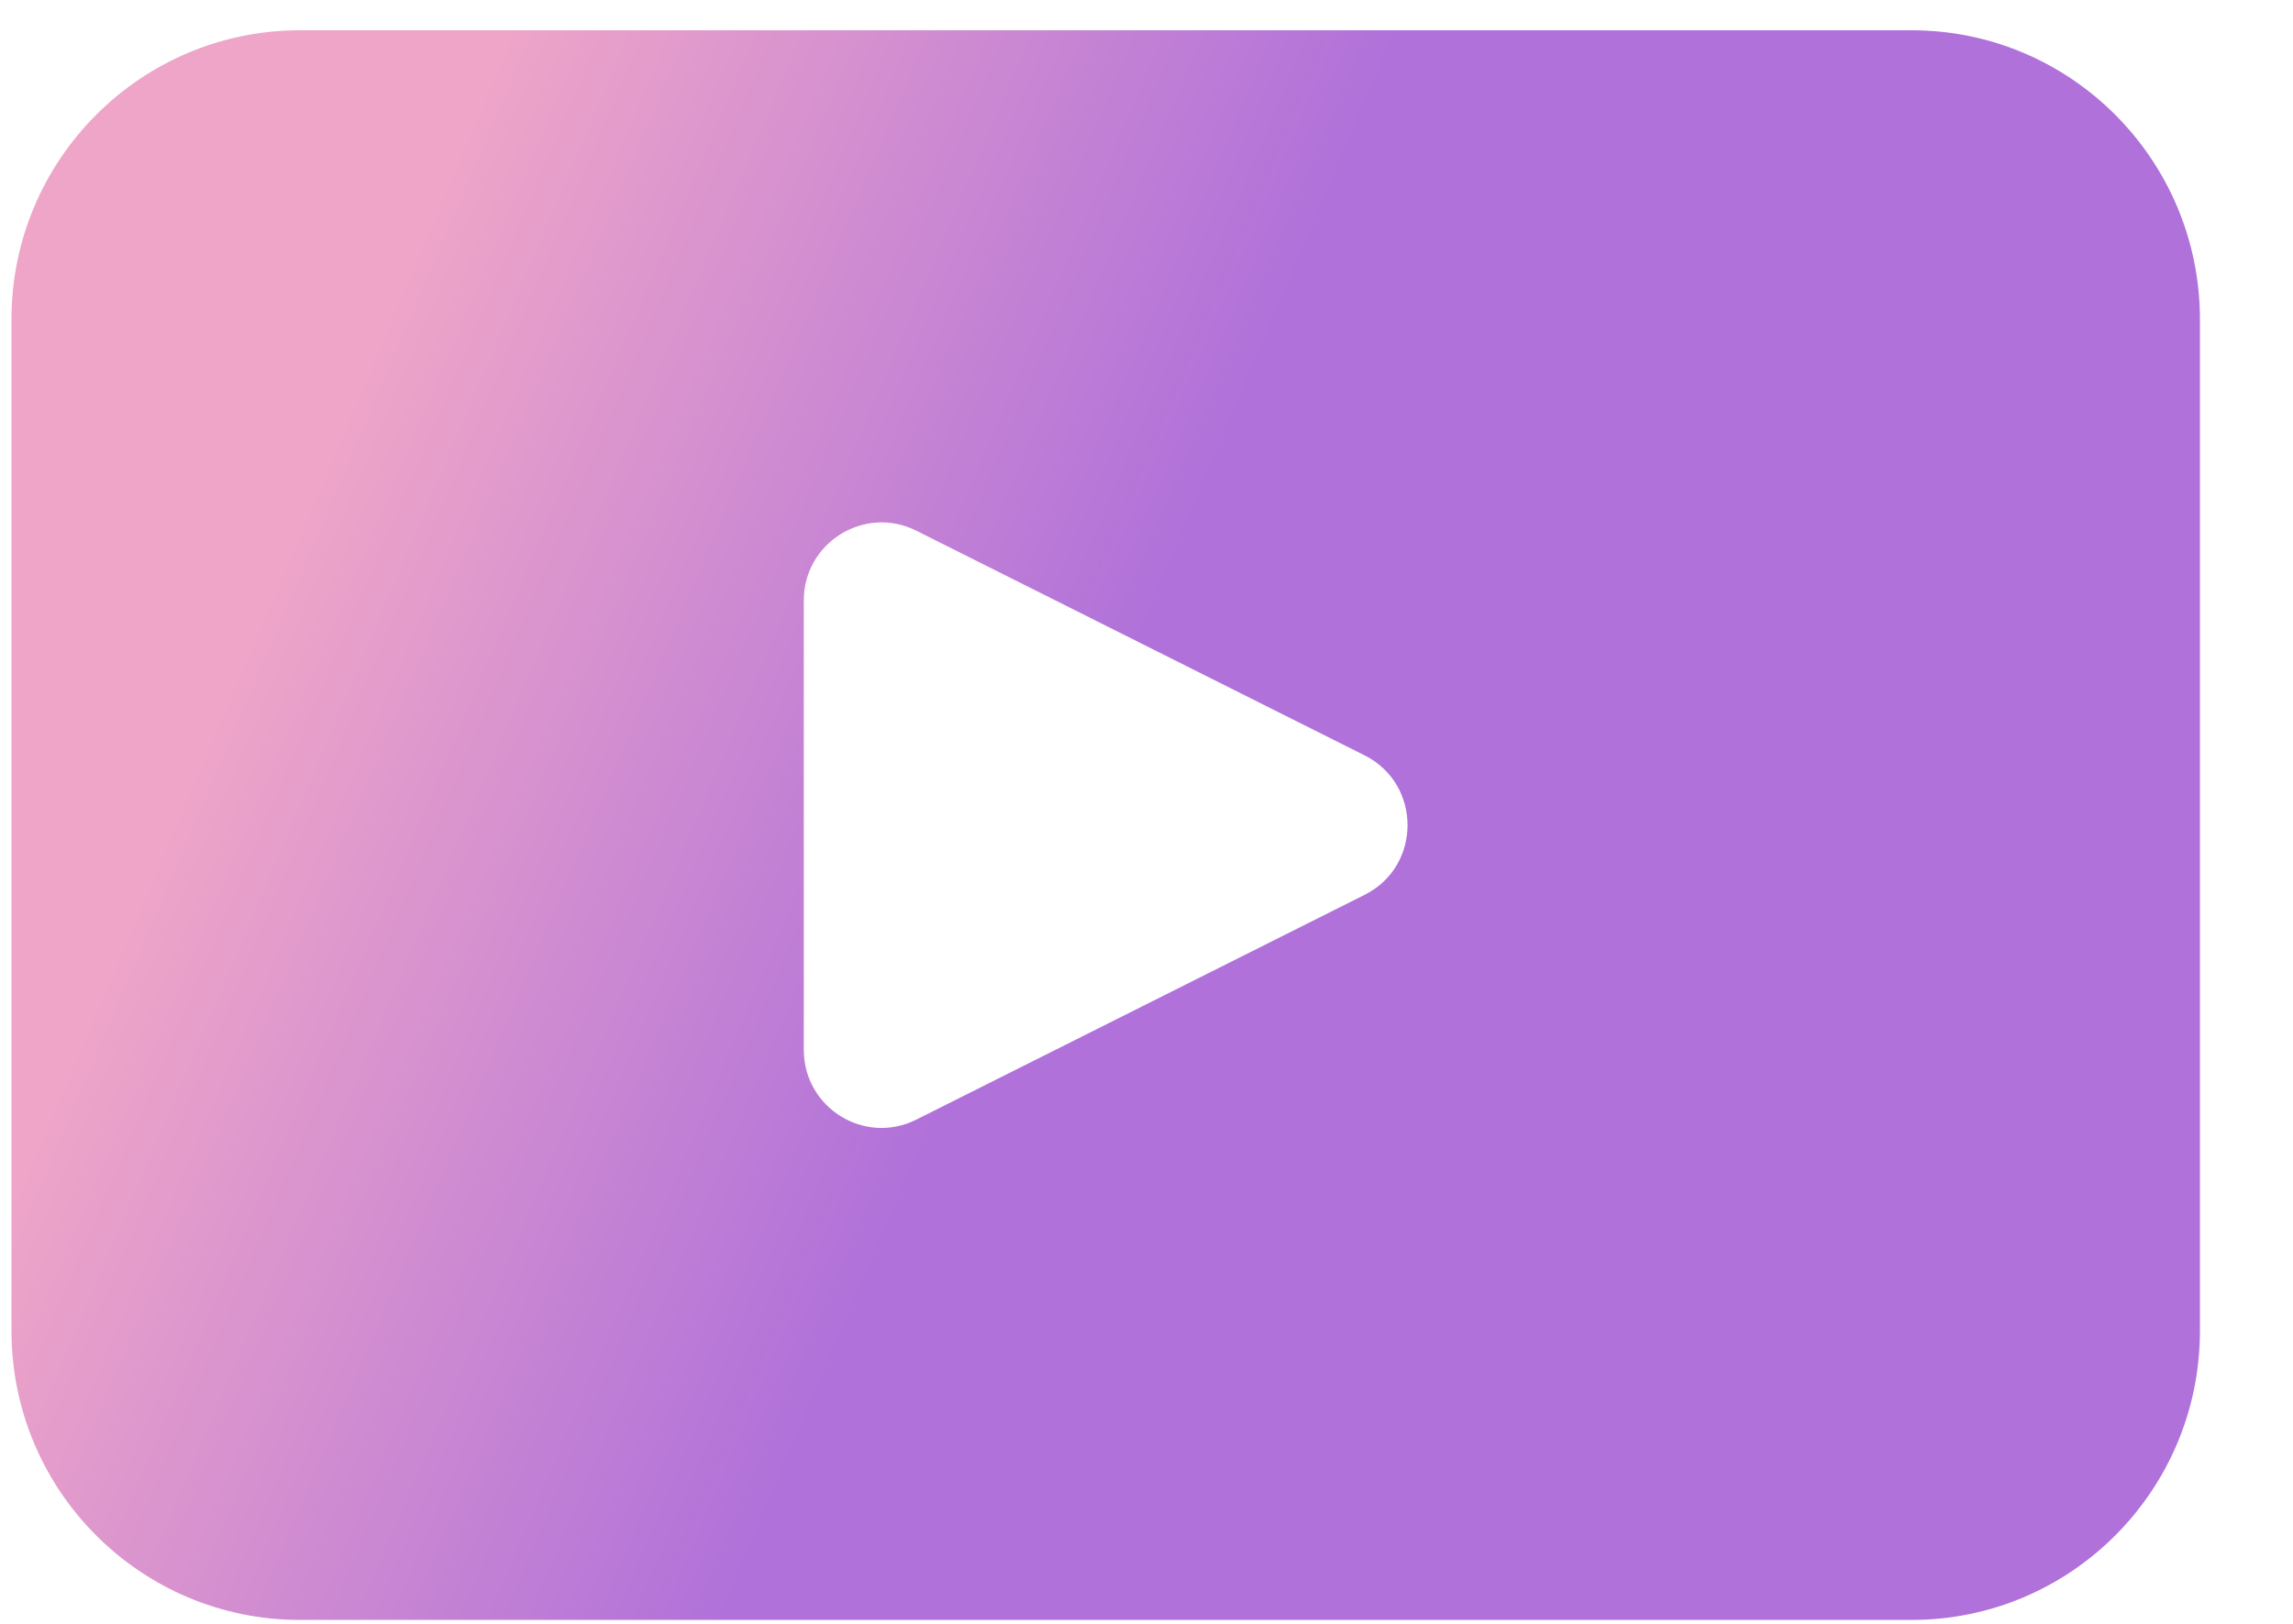 <svg width="24" height="17" viewBox="0 0 24 17" fill="none" xmlns="http://www.w3.org/2000/svg">
    <path
        d="M20.008 0.317H3.139C1.472 0.317 0.12 1.673 0.12 3.345V13.931C0.12 15.604 1.472 16.959 3.139 16.959H20.008C21.674 16.959 23.026 15.604 23.026 13.931V3.345C23.026 1.673 21.674 0.317 20.008 0.317ZM14.283 9.368L9.591 11.721C9.05 11.993 8.413 11.598 8.413 10.991V6.286C8.413 5.679 9.051 5.285 9.591 5.556L14.283 7.908C14.882 8.209 14.882 9.068 14.283 9.368Z"
        fill="url(#paint0_linear_199_668)" />
    <defs>
        <linearGradient id="paint0_linear_199_668" x1="5.94" y1="-1.162" x2="13.876"
            y2="2.219" gradientUnits="userSpaceOnUse">
            <stop stop-color="#EEA5C8" />
            <stop offset="1" stop-color="#B071DA" />
        </linearGradient>
    </defs>
</svg>